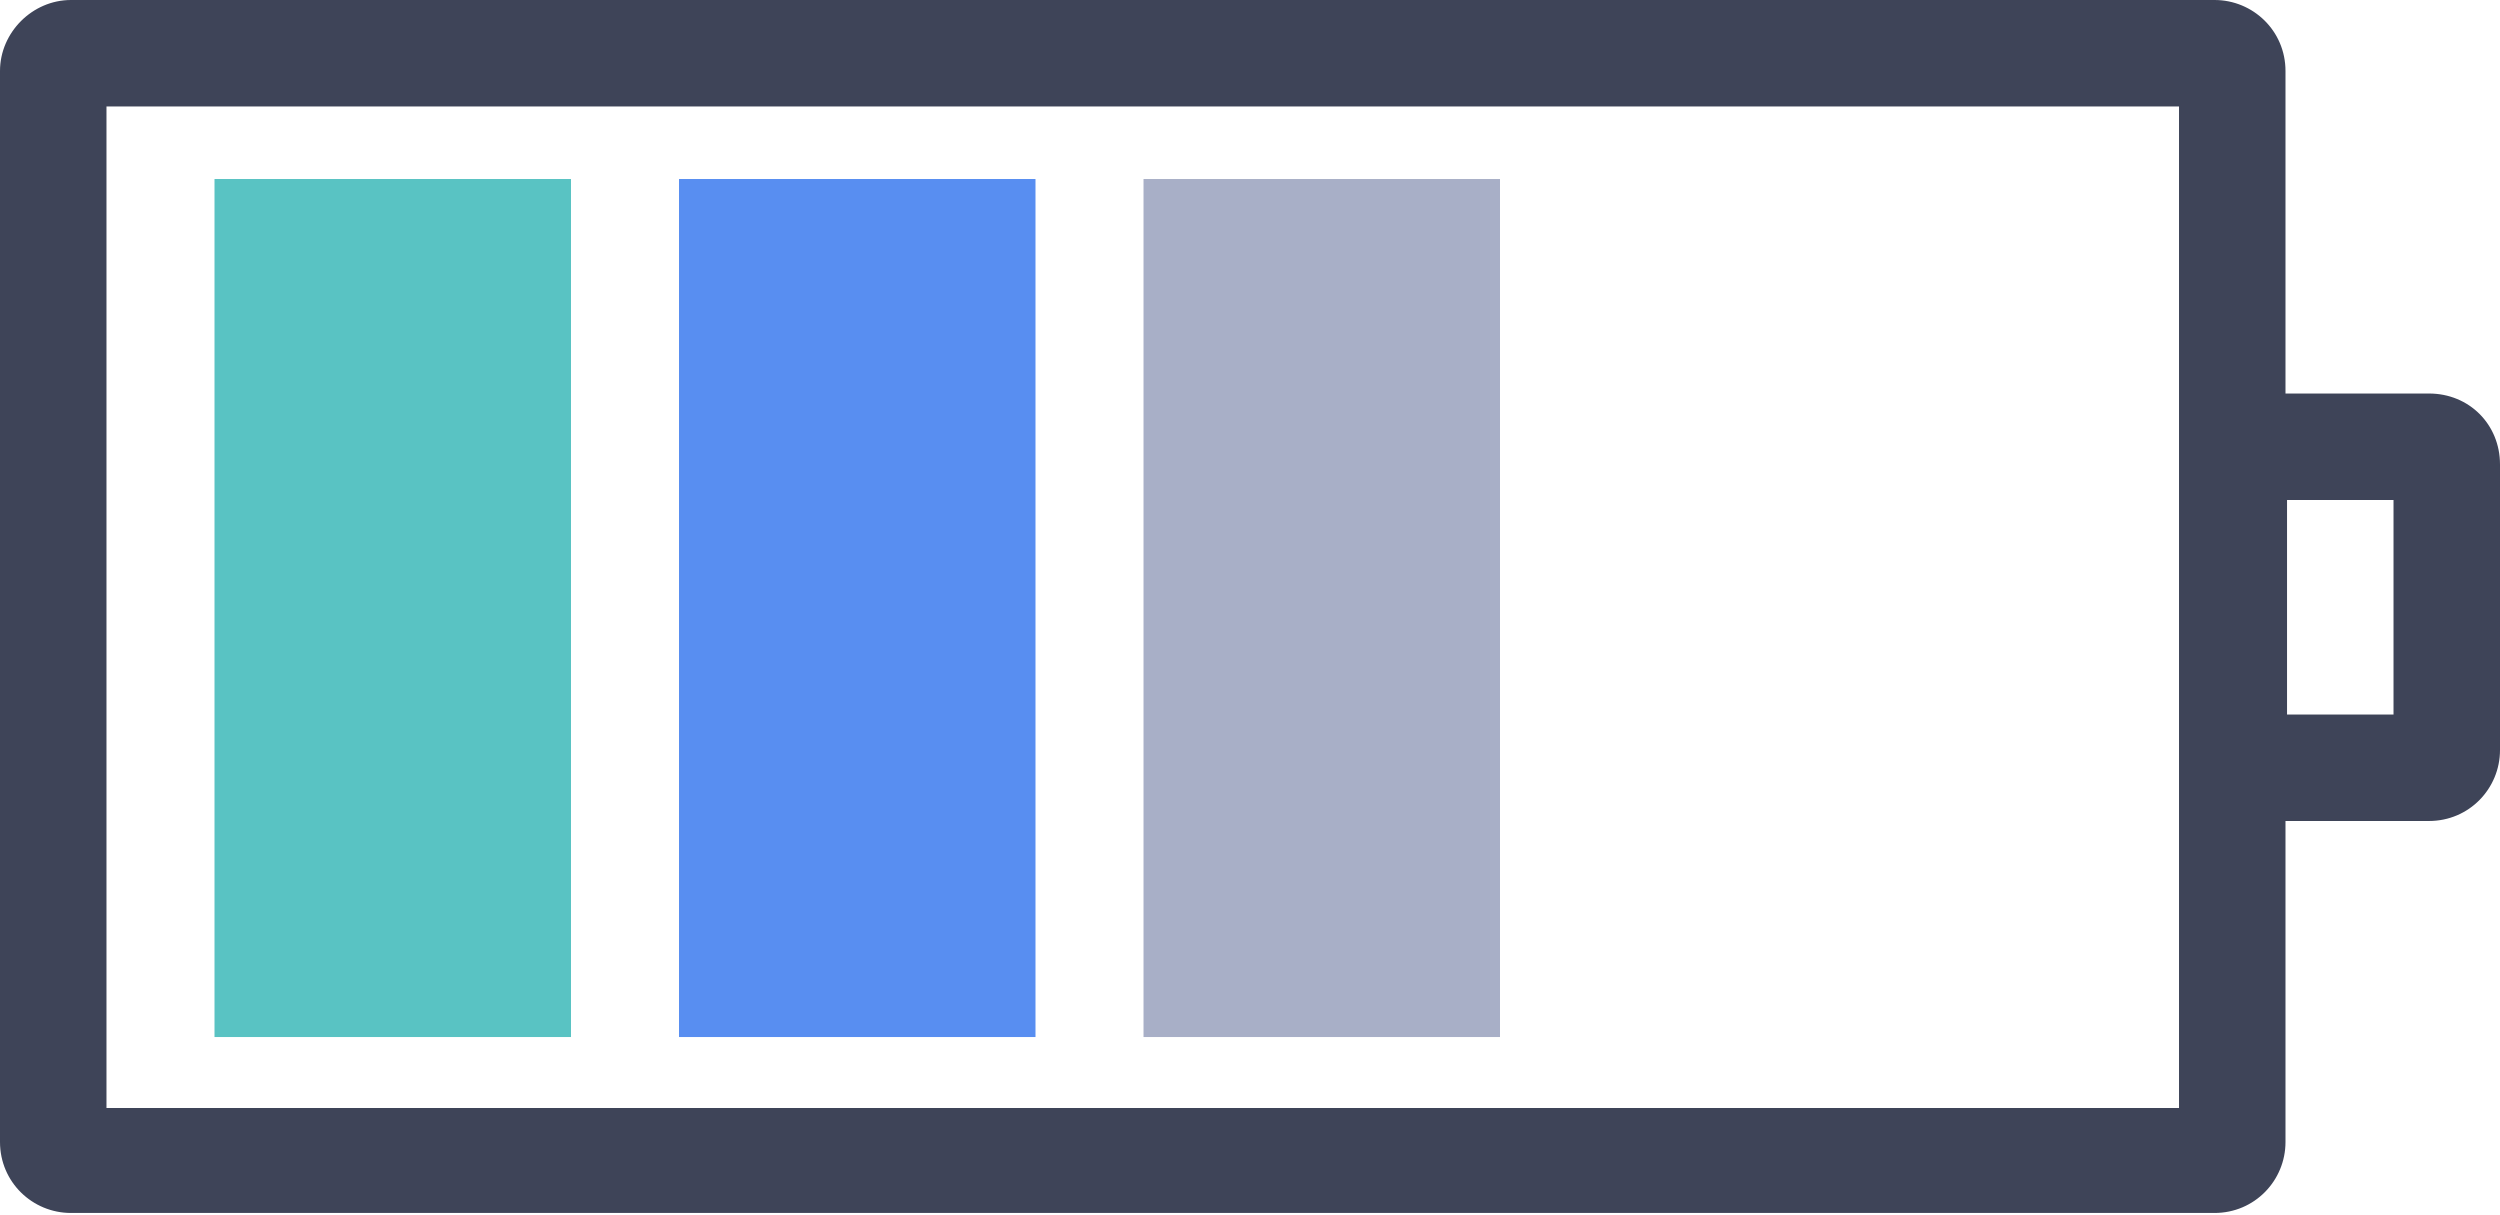 <?xml version="1.0" encoding="UTF-8"?> <!-- Generator: Adobe Illustrator 24.1.2, SVG Export Plug-In . SVG Version: 6.00 Build 0) --> <svg xmlns="http://www.w3.org/2000/svg" xmlns:xlink="http://www.w3.org/1999/xlink" id="Layer_1" x="0px" y="0px" viewBox="0 0 162 78.7" style="enable-background:new 0 0 162 78.7;" xml:space="preserve"> <style type="text/css"> .st0{fill:#A8AFC7;} .st1{fill:#3E4458;} .st2{fill:#588EF1;} .st3{fill:#59C3C3;} </style> <rect x="74.1" y="11.6" class="st0" width="23.1" height="55.6"></rect> <path class="st1" d="M157.4,25.5h-9.3V4.6c0-2.6-2.1-4.6-4.6-4.6H4.6C2.1,0,0,2.1,0,4.6v69.4c0,2.6,2.1,4.6,4.6,4.6h138.9 c2.6,0,4.6-2.1,4.6-4.6V53.2h9.3c2.6,0,4.6-2.1,4.6-4.6V30.1C162,27.5,160,25.5,157.4,25.5z M141.2,71.8H6.9V6.9h134.3V71.8z M155.1,46.3h-6.9V32.4h6.9V46.3z"></path> <rect x="44" y="11.6" class="st2" width="23.1" height="55.6"></rect> <rect x="13.9" y="11.6" class="st3" width="23.1" height="55.6"></rect> </svg> 